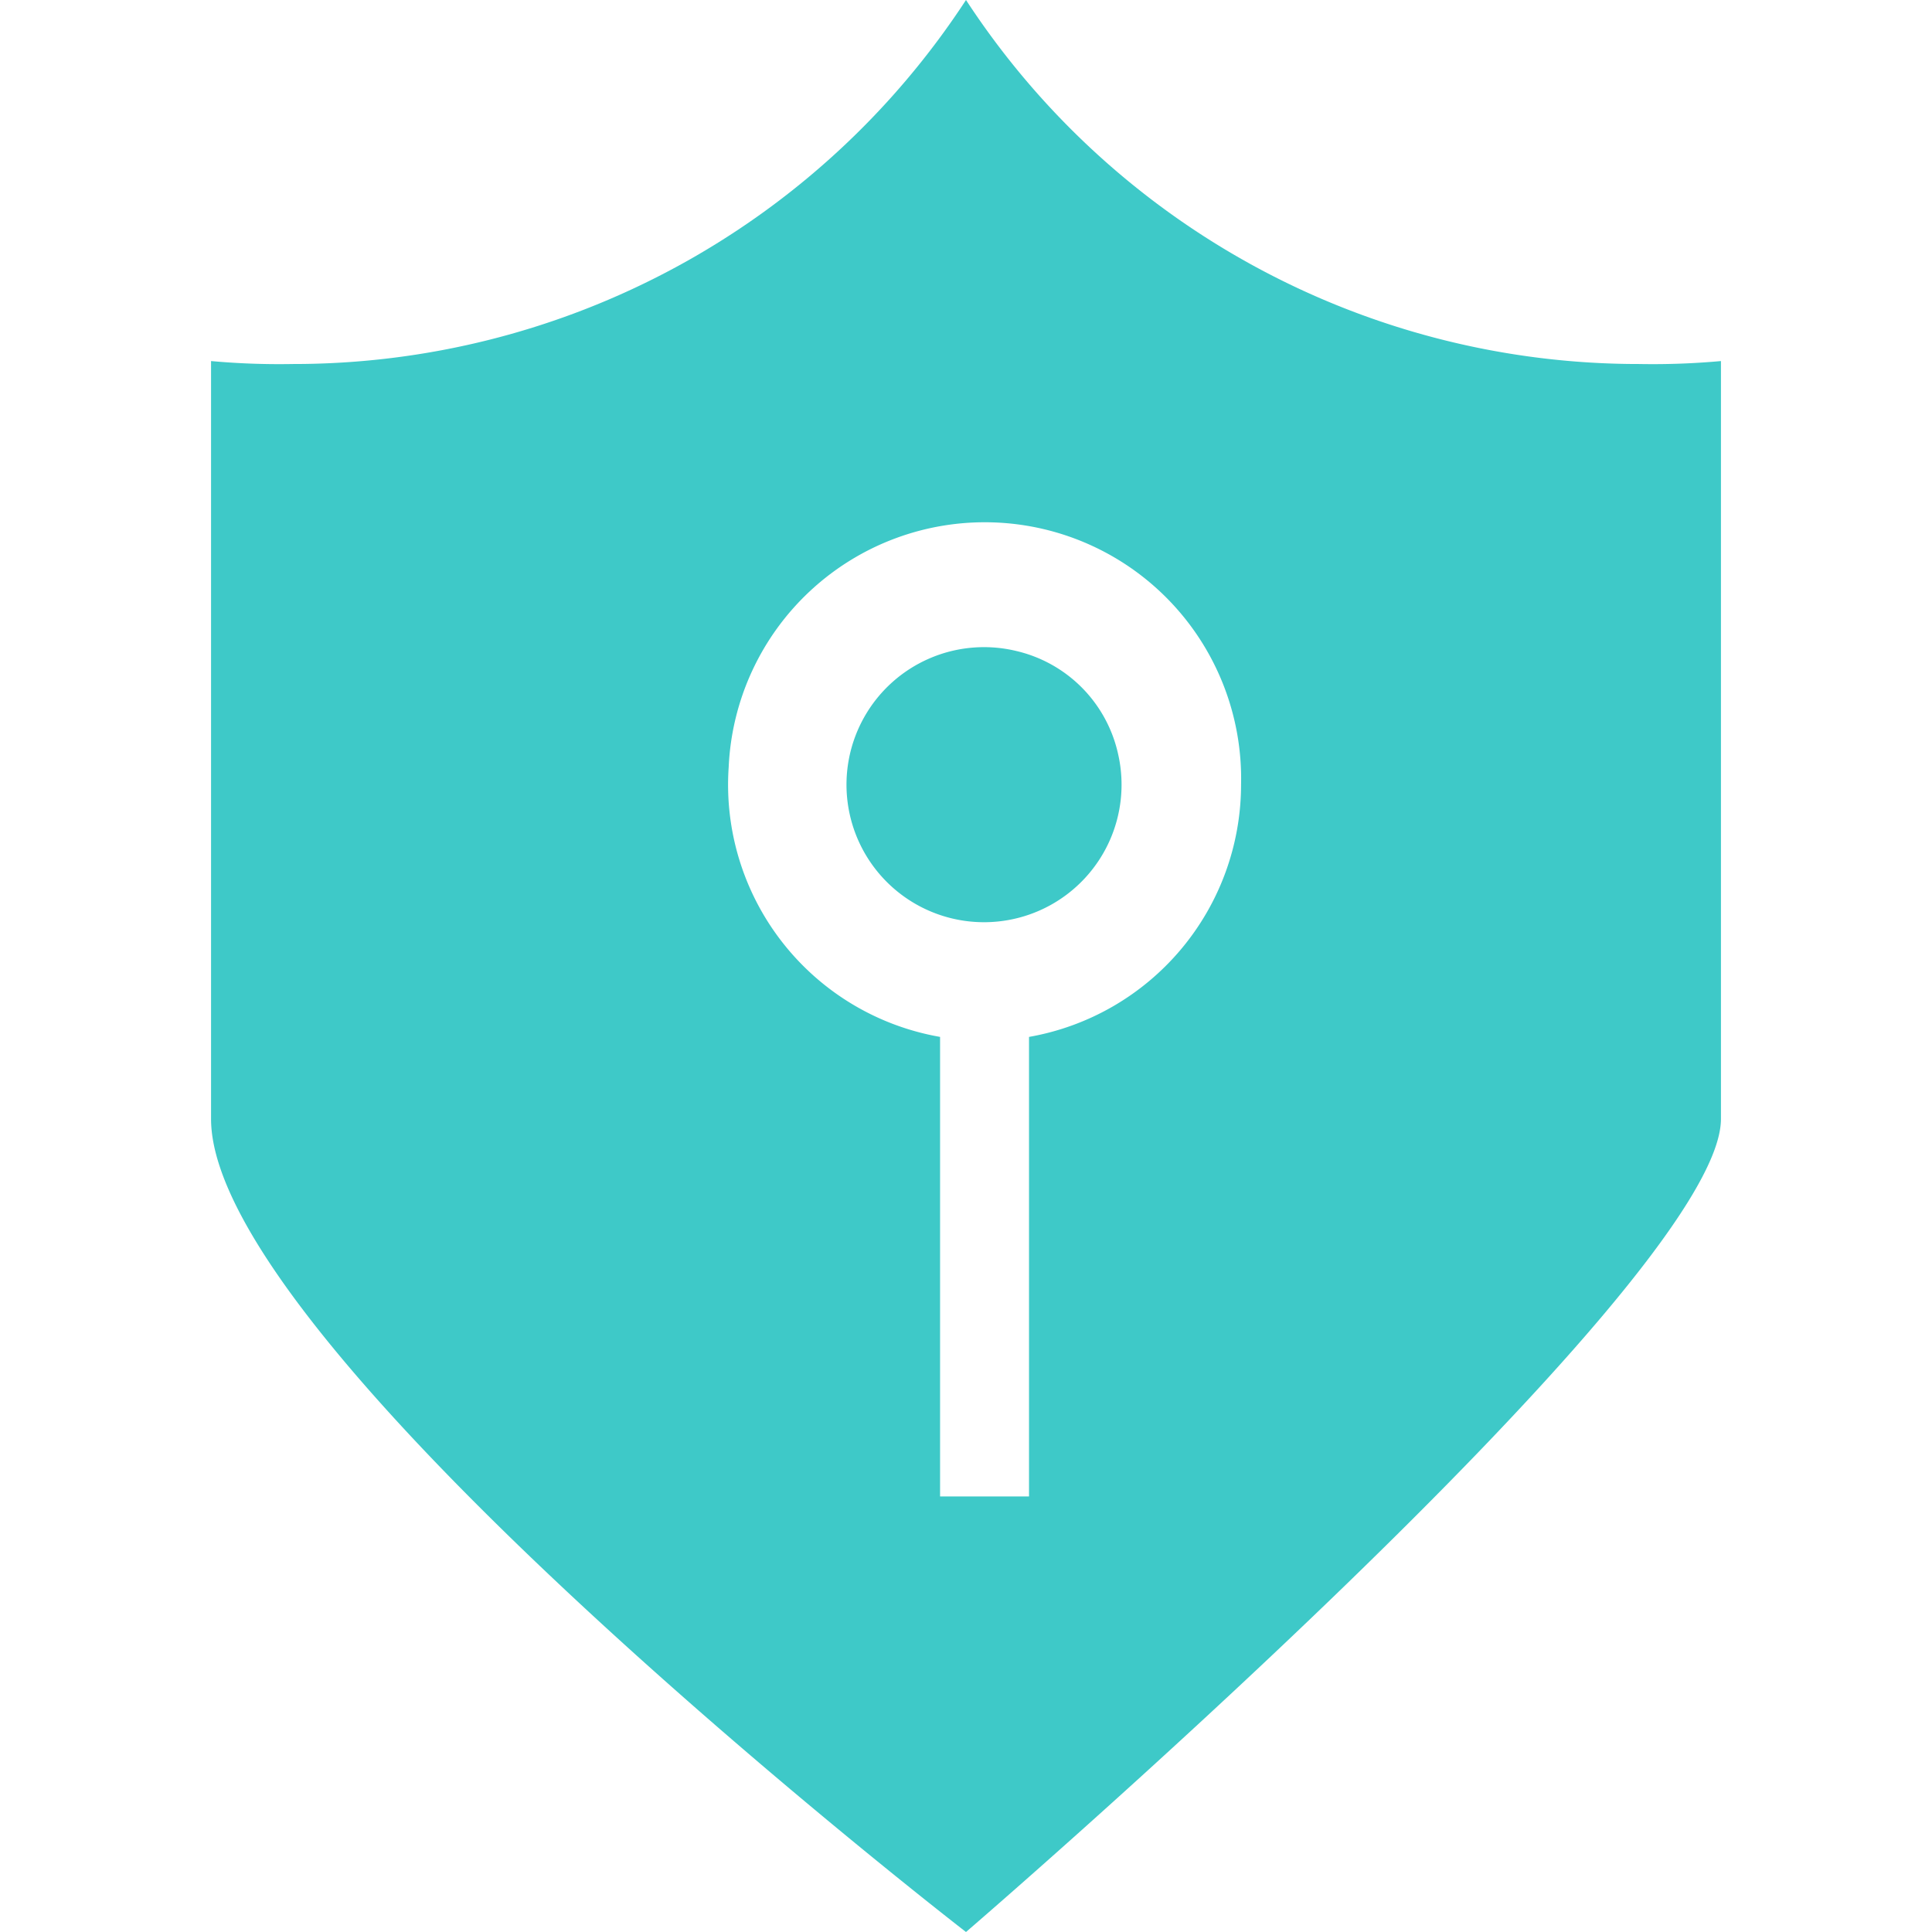 <?xml version="1.0" standalone="no"?><!DOCTYPE svg PUBLIC "-//W3C//DTD SVG 1.1//EN" "http://www.w3.org/Graphics/SVG/1.1/DTD/svg11.dtd"><svg t="1747212257160" class="icon" viewBox="0 0 1024 1024" version="1.1" xmlns="http://www.w3.org/2000/svg" p-id="3757" xmlns:xlink="http://www.w3.org/1999/xlink" width="40" height="40"><path d="M538.444 344.987A72.894 72.894 0 1 0 592.723 400.136a72.024 72.024 0 0 0-54.279-55.149z" fill="#3ec9c8" p-id="3758"></path><path d="M868.643 192.935A425.71 425.71 0 0 1 512 0 425.71 425.71 0 0 1 155.357 192.935 400.136 400.136 0 0 1 111.864 191.369v401.702c0 121.78 400.136 430.929 400.136 430.929s400.136-343.943 400.136-430.929V191.369a400.136 400.136 0 0 1-43.493 1.566z m-323.24 356.643v243.561h-47.146v-243.561a135.698 135.698 0 0 1-112.038-143.005 135.872 135.872 0 0 1 271.571 9.221 135.872 135.872 0 0 1-112.386 133.785z" fill="#3ec9c8" p-id="3759"></path></svg>